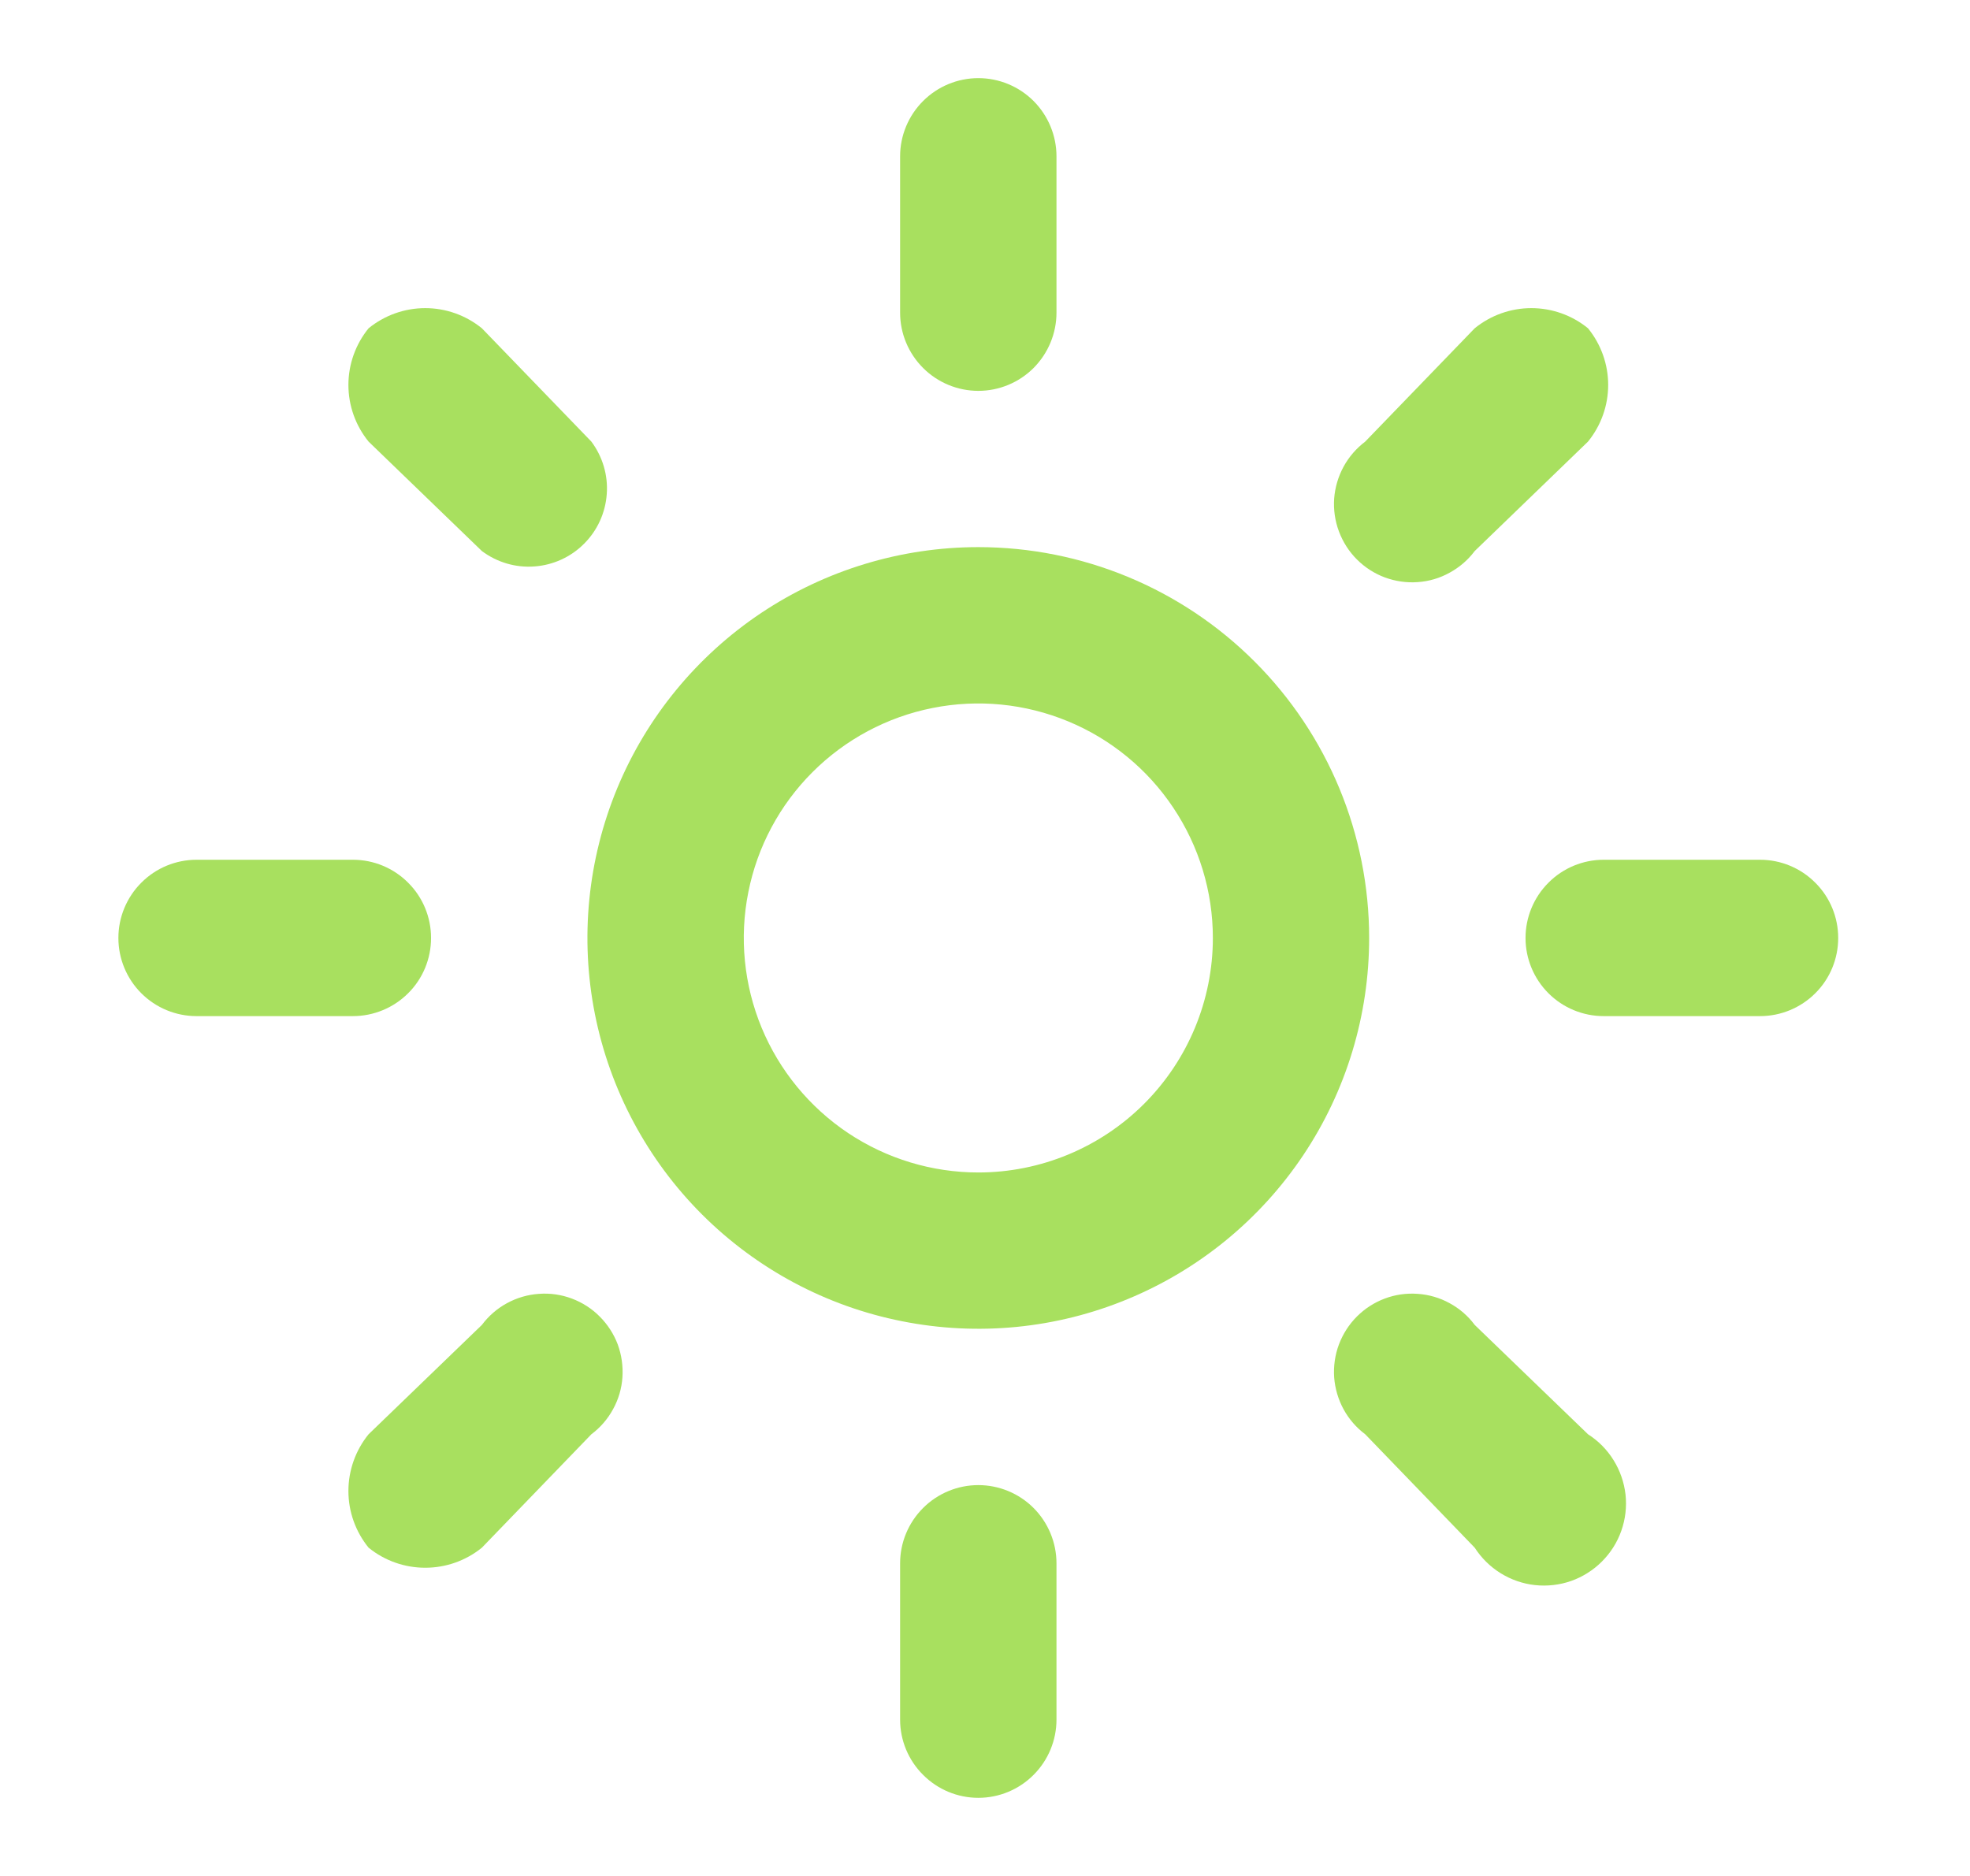 <svg width="21" height="20" viewBox="0 0 21 20" fill="none" xmlns="http://www.w3.org/2000/svg">
<path d="M10.429 4.167C10.65 4.167 10.862 4.079 11.018 3.923C11.174 3.766 11.262 3.554 11.262 3.333V1.667C11.262 1.446 11.174 1.234 11.018 1.077C10.862 0.921 10.65 0.833 10.429 0.833C10.208 0.833 9.996 0.921 9.84 1.077C9.683 1.234 9.595 1.446 9.595 1.667V3.333C9.595 3.554 9.683 3.766 9.84 3.923C9.996 4.079 10.208 4.167 10.429 4.167Z" fill="#A8E05F"/>
<path d="M10.429 15.833C10.208 15.833 9.996 15.921 9.84 16.077C9.683 16.234 9.595 16.446 9.595 16.667V18.333C9.595 18.554 9.683 18.766 9.84 18.922C9.996 19.079 10.208 19.167 10.429 19.167C10.65 19.167 10.862 19.079 11.018 18.922C11.174 18.766 11.262 18.554 11.262 18.333V16.667C11.262 16.446 11.174 16.234 11.018 16.077C10.862 15.921 10.65 15.833 10.429 15.833Z" fill="#A8E05F"/>
<path d="M15.72 5.875L16.928 4.708C17.067 4.537 17.143 4.324 17.143 4.104C17.143 3.884 17.067 3.671 16.928 3.5C16.758 3.361 16.544 3.285 16.324 3.285C16.104 3.285 15.891 3.361 15.72 3.5L14.553 4.708C14.458 4.78 14.379 4.871 14.322 4.976C14.265 5.081 14.231 5.197 14.222 5.316C14.214 5.435 14.231 5.554 14.273 5.666C14.315 5.778 14.38 5.88 14.464 5.964C14.549 6.049 14.65 6.114 14.762 6.156C14.874 6.197 14.993 6.215 15.113 6.206C15.232 6.198 15.348 6.164 15.452 6.106C15.557 6.049 15.649 5.97 15.72 5.875Z" fill="#A8E05F"/>
<path d="M5.137 14.125L3.929 15.291C3.79 15.462 3.714 15.676 3.714 15.896C3.714 16.116 3.79 16.329 3.929 16.5C4.1 16.639 4.313 16.714 4.533 16.714C4.753 16.714 4.966 16.639 5.137 16.5L6.304 15.291C6.399 15.22 6.478 15.129 6.535 15.024C6.593 14.919 6.627 14.803 6.635 14.684C6.643 14.565 6.626 14.445 6.585 14.333C6.543 14.222 6.477 14.12 6.393 14.036C6.309 13.951 6.207 13.886 6.095 13.844C5.983 13.802 5.864 13.785 5.745 13.794C5.626 13.802 5.51 13.836 5.405 13.893C5.3 13.95 5.209 14.029 5.137 14.125Z" fill="#A8E05F"/>
<path d="M18.762 9.166H17.095C16.874 9.166 16.662 9.254 16.506 9.411C16.35 9.567 16.262 9.779 16.262 10C16.262 10.221 16.35 10.433 16.506 10.589C16.662 10.745 16.874 10.833 17.095 10.833H18.762C18.983 10.833 19.195 10.745 19.351 10.589C19.508 10.433 19.595 10.221 19.595 10C19.595 9.779 19.508 9.567 19.351 9.411C19.195 9.254 18.983 9.166 18.762 9.166Z" fill="#A8E05F"/>
<path d="M4.595 10C4.595 9.779 4.508 9.567 4.351 9.411C4.195 9.254 3.983 9.166 3.762 9.166H2.095C1.874 9.166 1.662 9.254 1.506 9.411C1.35 9.567 1.262 9.779 1.262 10C1.262 10.221 1.35 10.433 1.506 10.589C1.662 10.745 1.874 10.833 2.095 10.833H3.762C3.983 10.833 4.195 10.745 4.351 10.589C4.508 10.433 4.595 10.221 4.595 10Z" fill="#A8E05F"/>
<path d="M15.72 14.125C15.649 14.029 15.557 13.95 15.452 13.893C15.348 13.836 15.232 13.802 15.113 13.794C14.993 13.785 14.874 13.802 14.762 13.844C14.65 13.886 14.549 13.951 14.464 14.036C14.38 14.12 14.315 14.222 14.273 14.333C14.231 14.445 14.214 14.565 14.222 14.684C14.231 14.803 14.265 14.919 14.322 15.024C14.379 15.129 14.458 15.22 14.553 15.291L15.72 16.5C15.791 16.61 15.885 16.703 15.996 16.772C16.107 16.841 16.233 16.885 16.363 16.899C16.493 16.913 16.625 16.898 16.748 16.855C16.872 16.811 16.984 16.74 17.076 16.648C17.169 16.555 17.24 16.443 17.283 16.32C17.327 16.196 17.342 16.064 17.328 15.934C17.313 15.804 17.27 15.679 17.201 15.568C17.132 15.456 17.039 15.362 16.928 15.291L15.72 14.125Z" fill="#A8E05F"/>
<path d="M5.137 5.875C5.298 5.995 5.496 6.054 5.696 6.039C5.896 6.025 6.085 5.939 6.226 5.797C6.368 5.656 6.454 5.467 6.468 5.267C6.483 5.067 6.424 4.869 6.304 4.708L5.137 3.5C4.966 3.361 4.753 3.285 4.533 3.285C4.313 3.285 4.1 3.361 3.929 3.5C3.79 3.671 3.714 3.884 3.714 4.104C3.714 4.324 3.79 4.537 3.929 4.708L5.137 5.875Z" fill="#A8E05F"/>
<path d="M10.429 5.833C9.605 5.833 8.799 6.078 8.114 6.535C7.429 6.993 6.894 7.644 6.579 8.405C6.264 9.167 6.181 10.005 6.342 10.813C6.503 11.621 6.9 12.364 7.482 12.946C8.065 13.529 8.807 13.926 9.616 14.086C10.424 14.247 11.262 14.165 12.023 13.849C12.784 13.534 13.435 13 13.893 12.315C14.351 11.63 14.595 10.824 14.595 10C14.595 8.895 14.156 7.835 13.375 7.054C12.594 6.272 11.534 5.833 10.429 5.833ZM10.429 12.5C9.934 12.5 9.451 12.353 9.04 12.079C8.629 11.804 8.308 11.413 8.119 10.957C7.93 10.5 7.88 9.997 7.977 9.512C8.073 9.027 8.311 8.582 8.661 8.232C9.01 7.883 9.456 7.644 9.941 7.548C10.426 7.451 10.928 7.501 11.385 7.69C11.842 7.879 12.233 8.2 12.507 8.611C12.782 9.022 12.929 9.505 12.929 10C12.929 10.663 12.665 11.299 12.196 11.768C11.728 12.236 11.092 12.5 10.429 12.5Z" fill="#A8E05F"/>
</svg>
